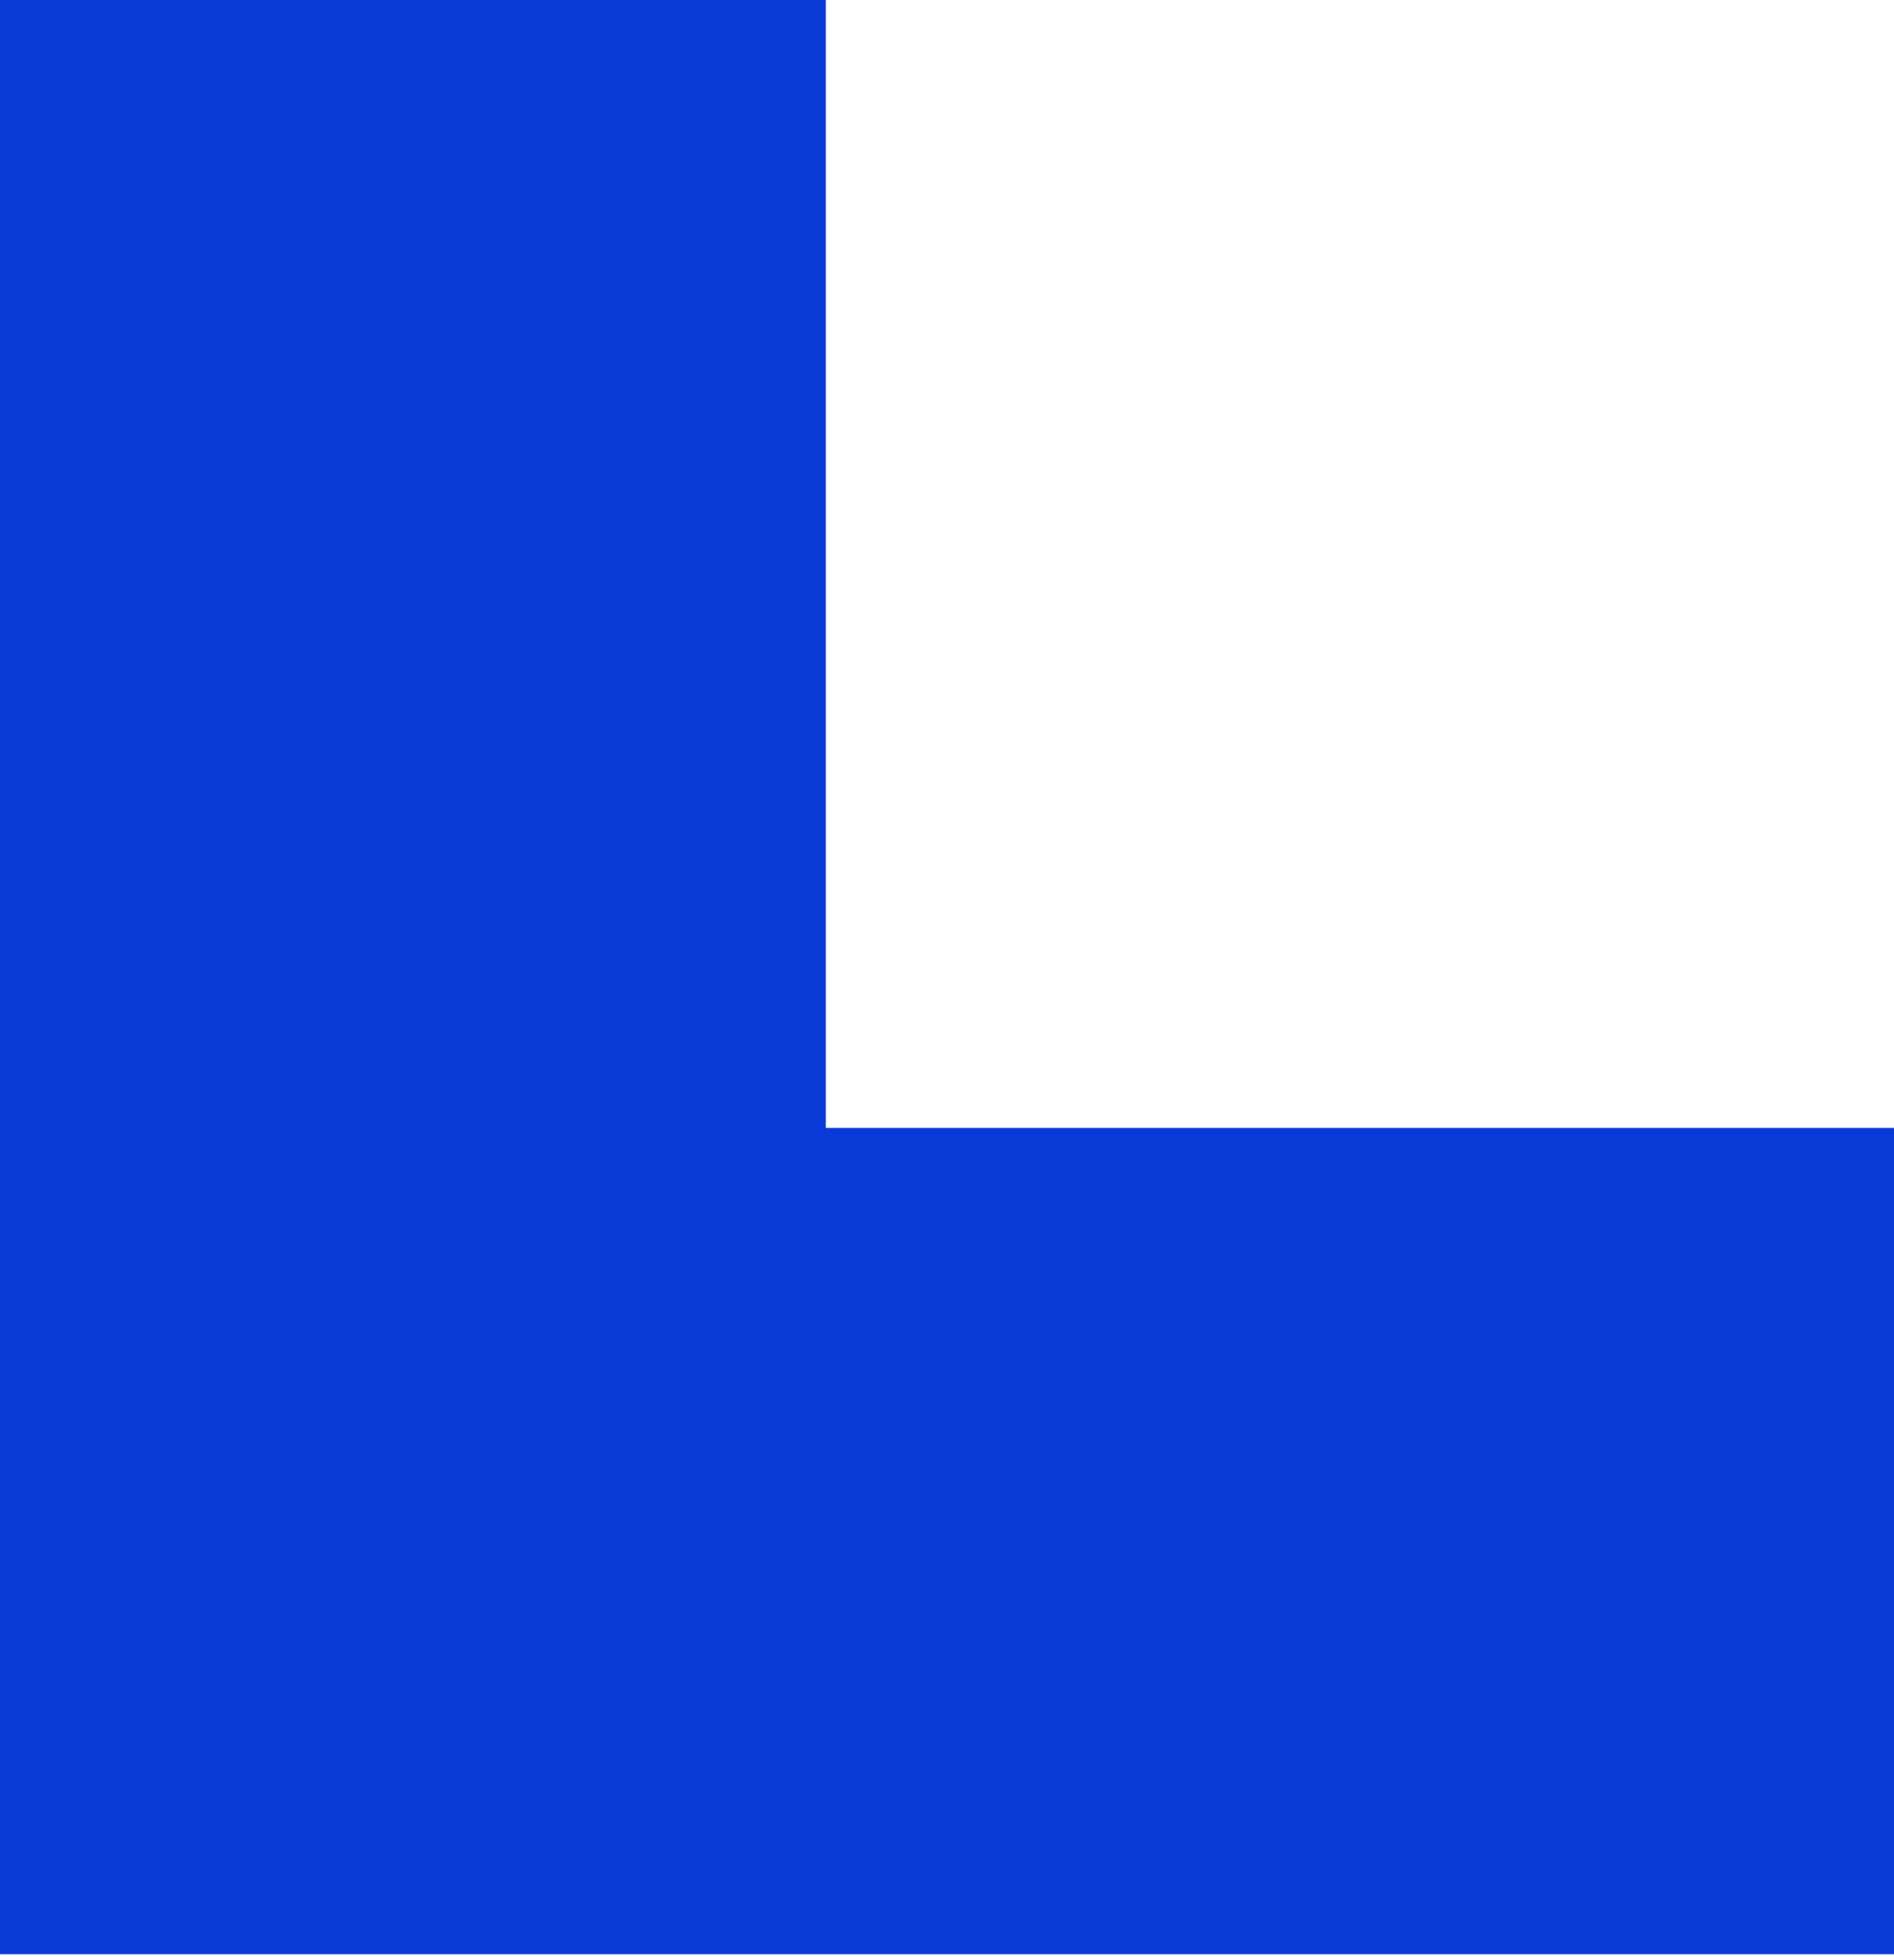 <svg xmlns="http://www.w3.org/2000/svg" width="292" height="302" viewBox="0 0 292 302" fill="none"><path fill-rule="evenodd" clip-rule="evenodd" d="M127.321 173.828L127.321 5.56538e-06L1.31636e-05 0L9.03561e-06 173.828L2.09516e-06 253.217L0 301.149H127.321H292V173.828L127.321 173.828Z" fill="#093AD8"></path></svg>